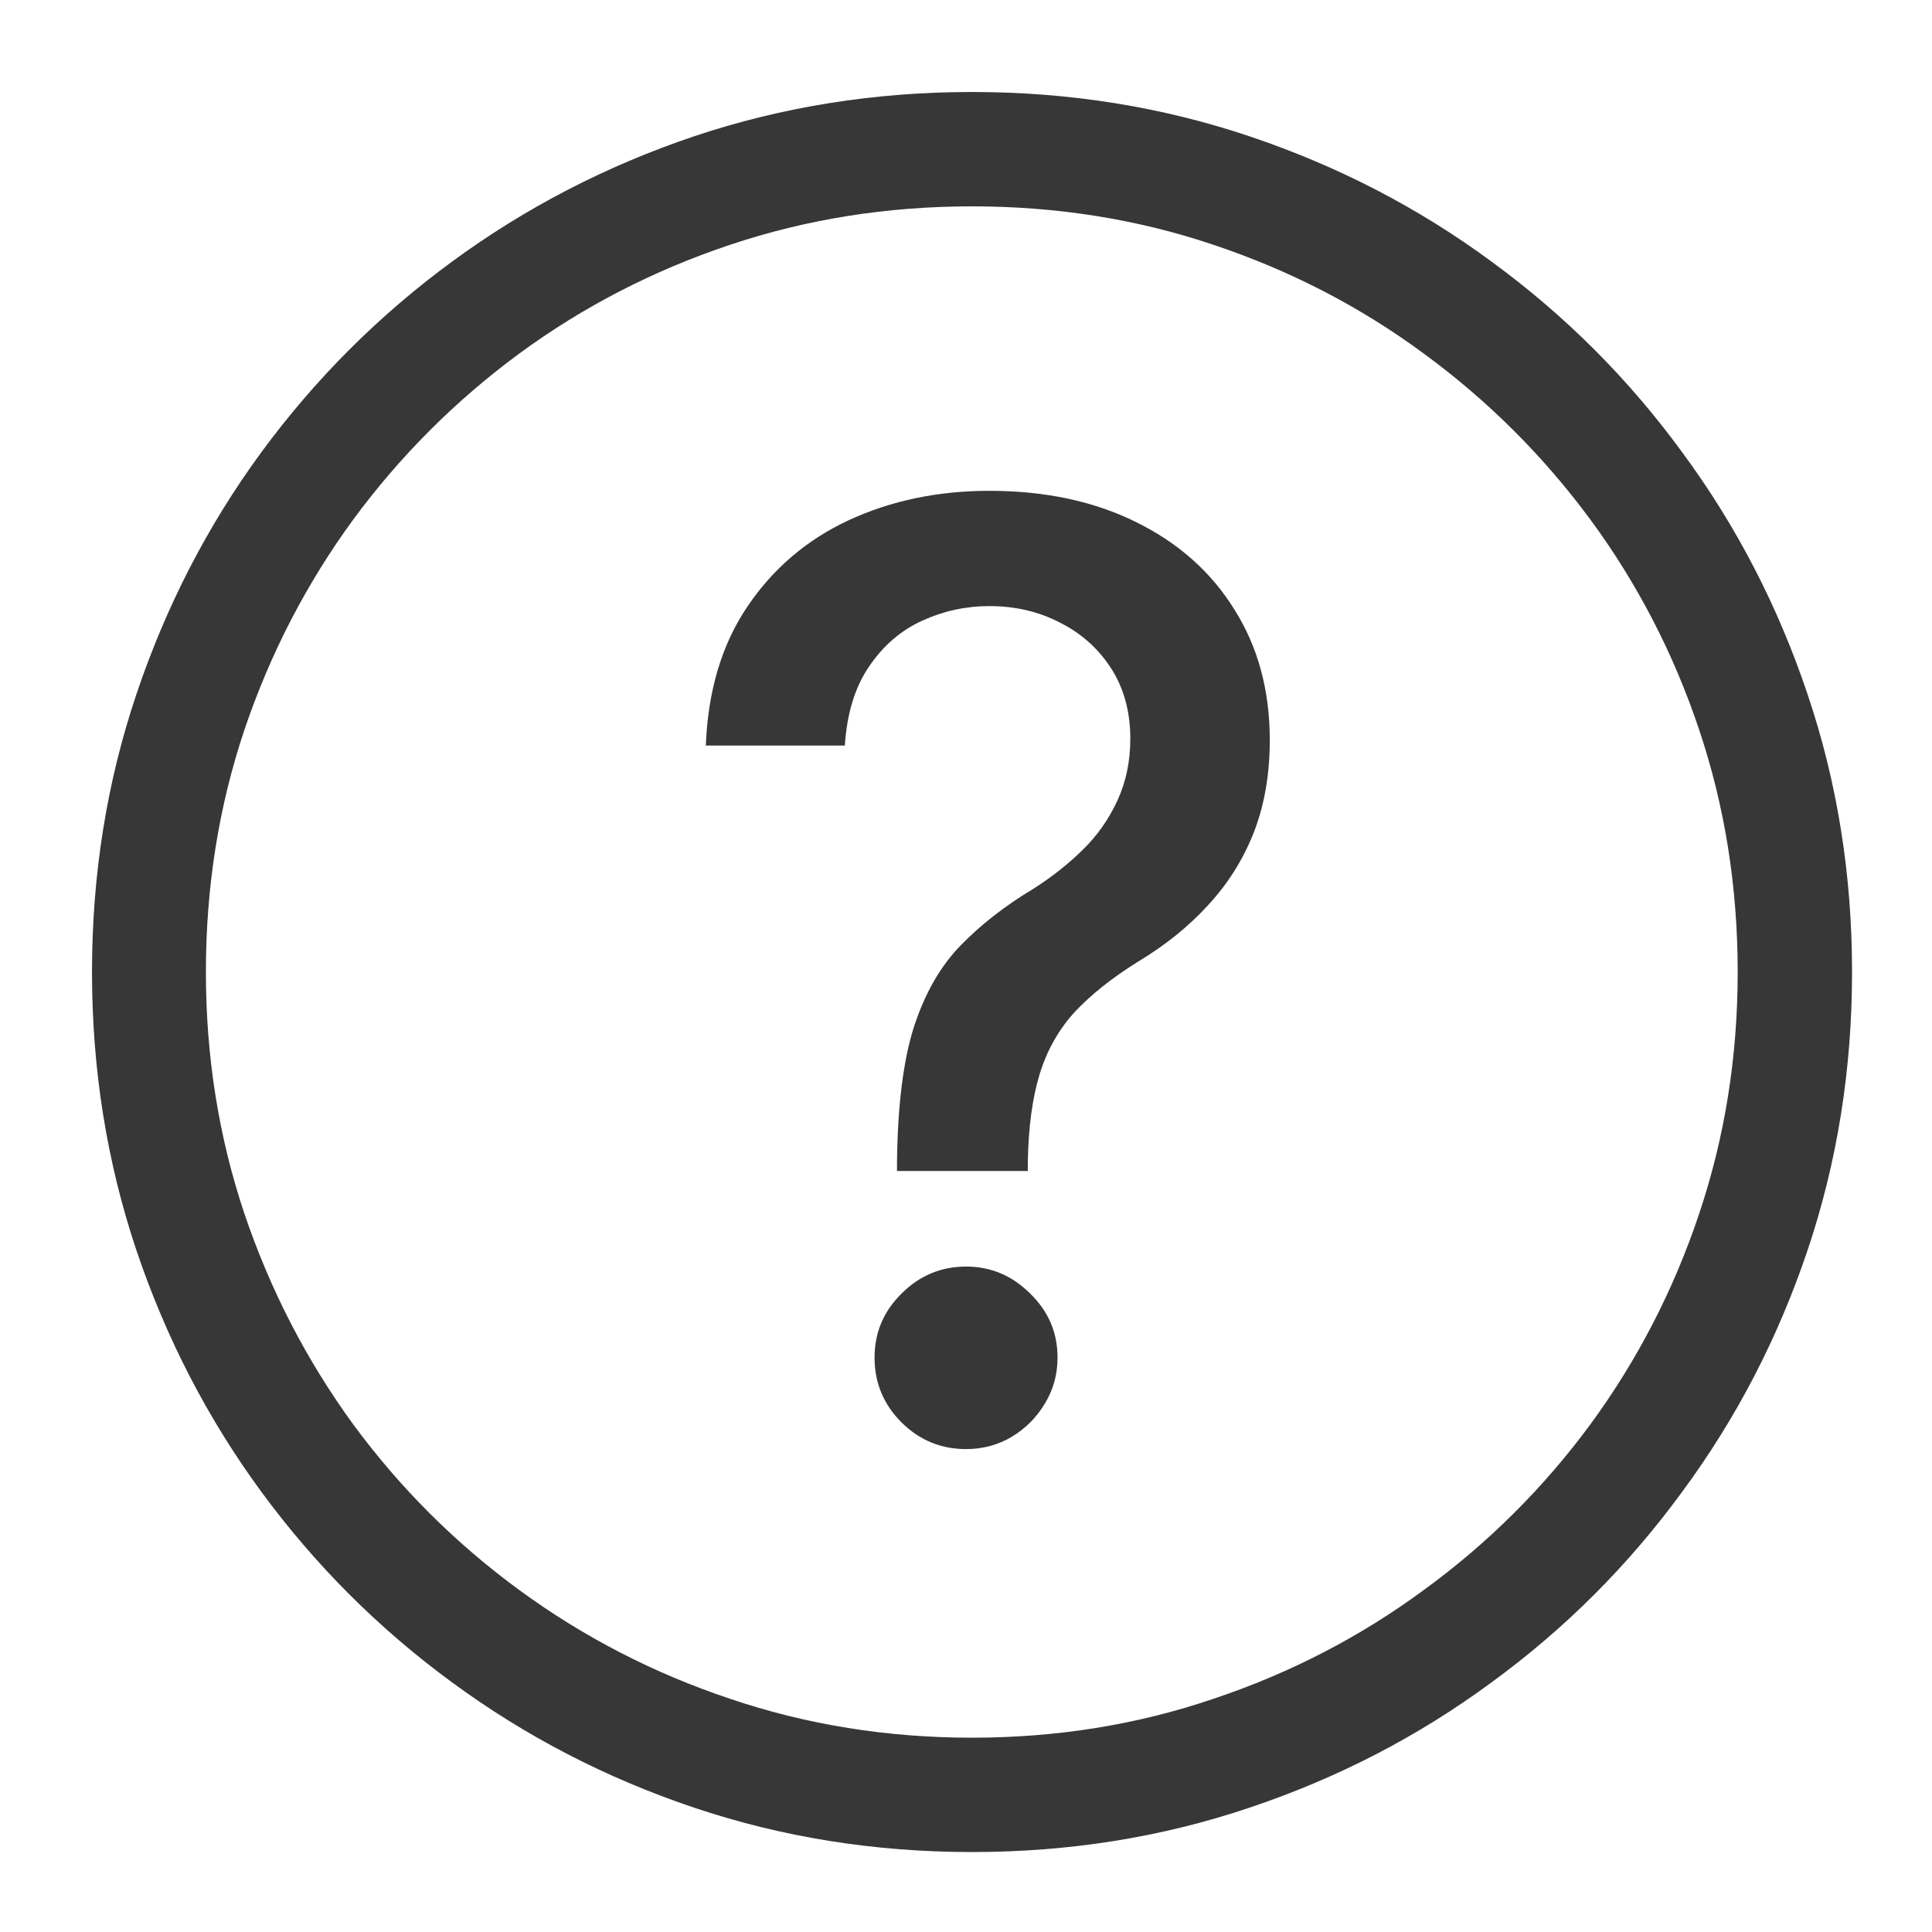 <svg width="21" height="21" viewBox="0 0 21 21" fill="none" xmlns="http://www.w3.org/2000/svg">
<path d="M9.75 12.728V12.633C9.757 12.017 9.818 11.527 9.934 11.162C10.053 10.797 10.222 10.502 10.441 10.277C10.66 10.052 10.923 9.846 11.232 9.661C11.43 9.535 11.609 9.394 11.768 9.238C11.928 9.082 12.053 8.903 12.146 8.701C12.239 8.499 12.286 8.275 12.286 8.03C12.286 7.735 12.216 7.48 12.077 7.264C11.938 7.049 11.752 6.883 11.52 6.767C11.291 6.648 11.036 6.588 10.754 6.588C10.499 6.588 10.255 6.641 10.023 6.747C9.791 6.853 9.599 7.019 9.447 7.244C9.294 7.466 9.206 7.753 9.183 8.104H7.672C7.695 7.508 7.846 7.004 8.124 6.593C8.403 6.179 8.771 5.866 9.228 5.653C9.689 5.441 10.197 5.335 10.754 5.335C11.364 5.335 11.898 5.45 12.355 5.678C12.812 5.904 13.167 6.22 13.419 6.628C13.674 7.032 13.802 7.505 13.802 8.045C13.802 8.416 13.744 8.751 13.628 9.049C13.512 9.344 13.346 9.607 13.131 9.839C12.919 10.072 12.663 10.277 12.365 10.456C12.083 10.632 11.855 10.814 11.679 11.003C11.507 11.192 11.381 11.415 11.301 11.674C11.222 11.932 11.178 12.252 11.172 12.633V12.728H9.75ZM10.501 15.751C10.229 15.751 9.995 15.655 9.8 15.462C9.604 15.267 9.506 15.031 9.506 14.756C9.506 14.485 9.604 14.253 9.8 14.06C9.995 13.865 10.229 13.767 10.501 13.767C10.769 13.767 11.001 13.865 11.197 14.06C11.396 14.253 11.495 14.485 11.495 14.756C11.495 14.939 11.449 15.106 11.356 15.258C11.266 15.408 11.147 15.527 10.998 15.617C10.849 15.706 10.683 15.751 10.501 15.751ZM10.565 20.131C9.508 20.131 8.5 19.97 7.543 19.648C6.588 19.327 5.711 18.873 4.913 18.286C4.117 17.703 3.426 17.012 2.839 16.213C2.256 15.418 1.804 14.543 1.482 13.588C1.161 12.63 1 11.623 1 10.565C1 9.508 1.161 8.502 1.482 7.548C1.804 6.59 2.256 5.713 2.839 4.918C3.426 4.119 4.117 3.428 4.913 2.844C5.711 2.258 6.588 1.804 7.543 1.482C8.5 1.161 9.508 1 10.565 1C11.623 1 12.629 1.161 13.583 1.482C14.541 1.804 15.418 2.258 16.213 2.844C17.012 3.428 17.703 4.119 18.286 4.918C18.873 5.713 19.327 6.59 19.648 7.548C19.97 8.502 20.131 9.508 20.131 10.565C20.131 11.623 19.97 12.63 19.648 13.588C19.327 14.543 18.873 15.418 18.286 16.213C17.703 17.012 17.012 17.703 16.213 18.286C15.418 18.873 14.541 19.327 13.583 19.648C12.629 19.97 11.623 20.131 10.565 20.131ZM10.565 18.888C11.487 18.888 12.362 18.747 13.19 18.465C14.022 18.187 14.785 17.792 15.477 17.282C16.173 16.775 16.776 16.175 17.287 15.482C17.797 14.786 18.192 14.022 18.47 13.19C18.749 12.358 18.888 11.483 18.888 10.565C18.888 9.644 18.749 8.767 18.47 7.935C18.192 7.103 17.797 6.341 17.287 5.648C16.776 4.956 16.173 4.354 15.477 3.844C14.785 3.333 14.022 2.939 13.19 2.661C12.362 2.382 11.487 2.243 10.565 2.243C9.644 2.243 8.767 2.382 7.935 2.661C7.103 2.939 6.339 3.333 5.643 3.844C4.951 4.354 4.349 4.956 3.839 5.648C3.332 6.341 2.937 7.103 2.656 7.935C2.377 8.767 2.238 9.644 2.238 10.565C2.238 11.483 2.377 12.358 2.656 13.19C2.937 14.022 3.332 14.786 3.839 15.482C4.349 16.175 4.951 16.775 5.643 17.282C6.339 17.792 7.103 18.187 7.935 18.465C8.767 18.747 9.644 18.888 10.565 18.888Z" fill="#373737"/>
</svg>
